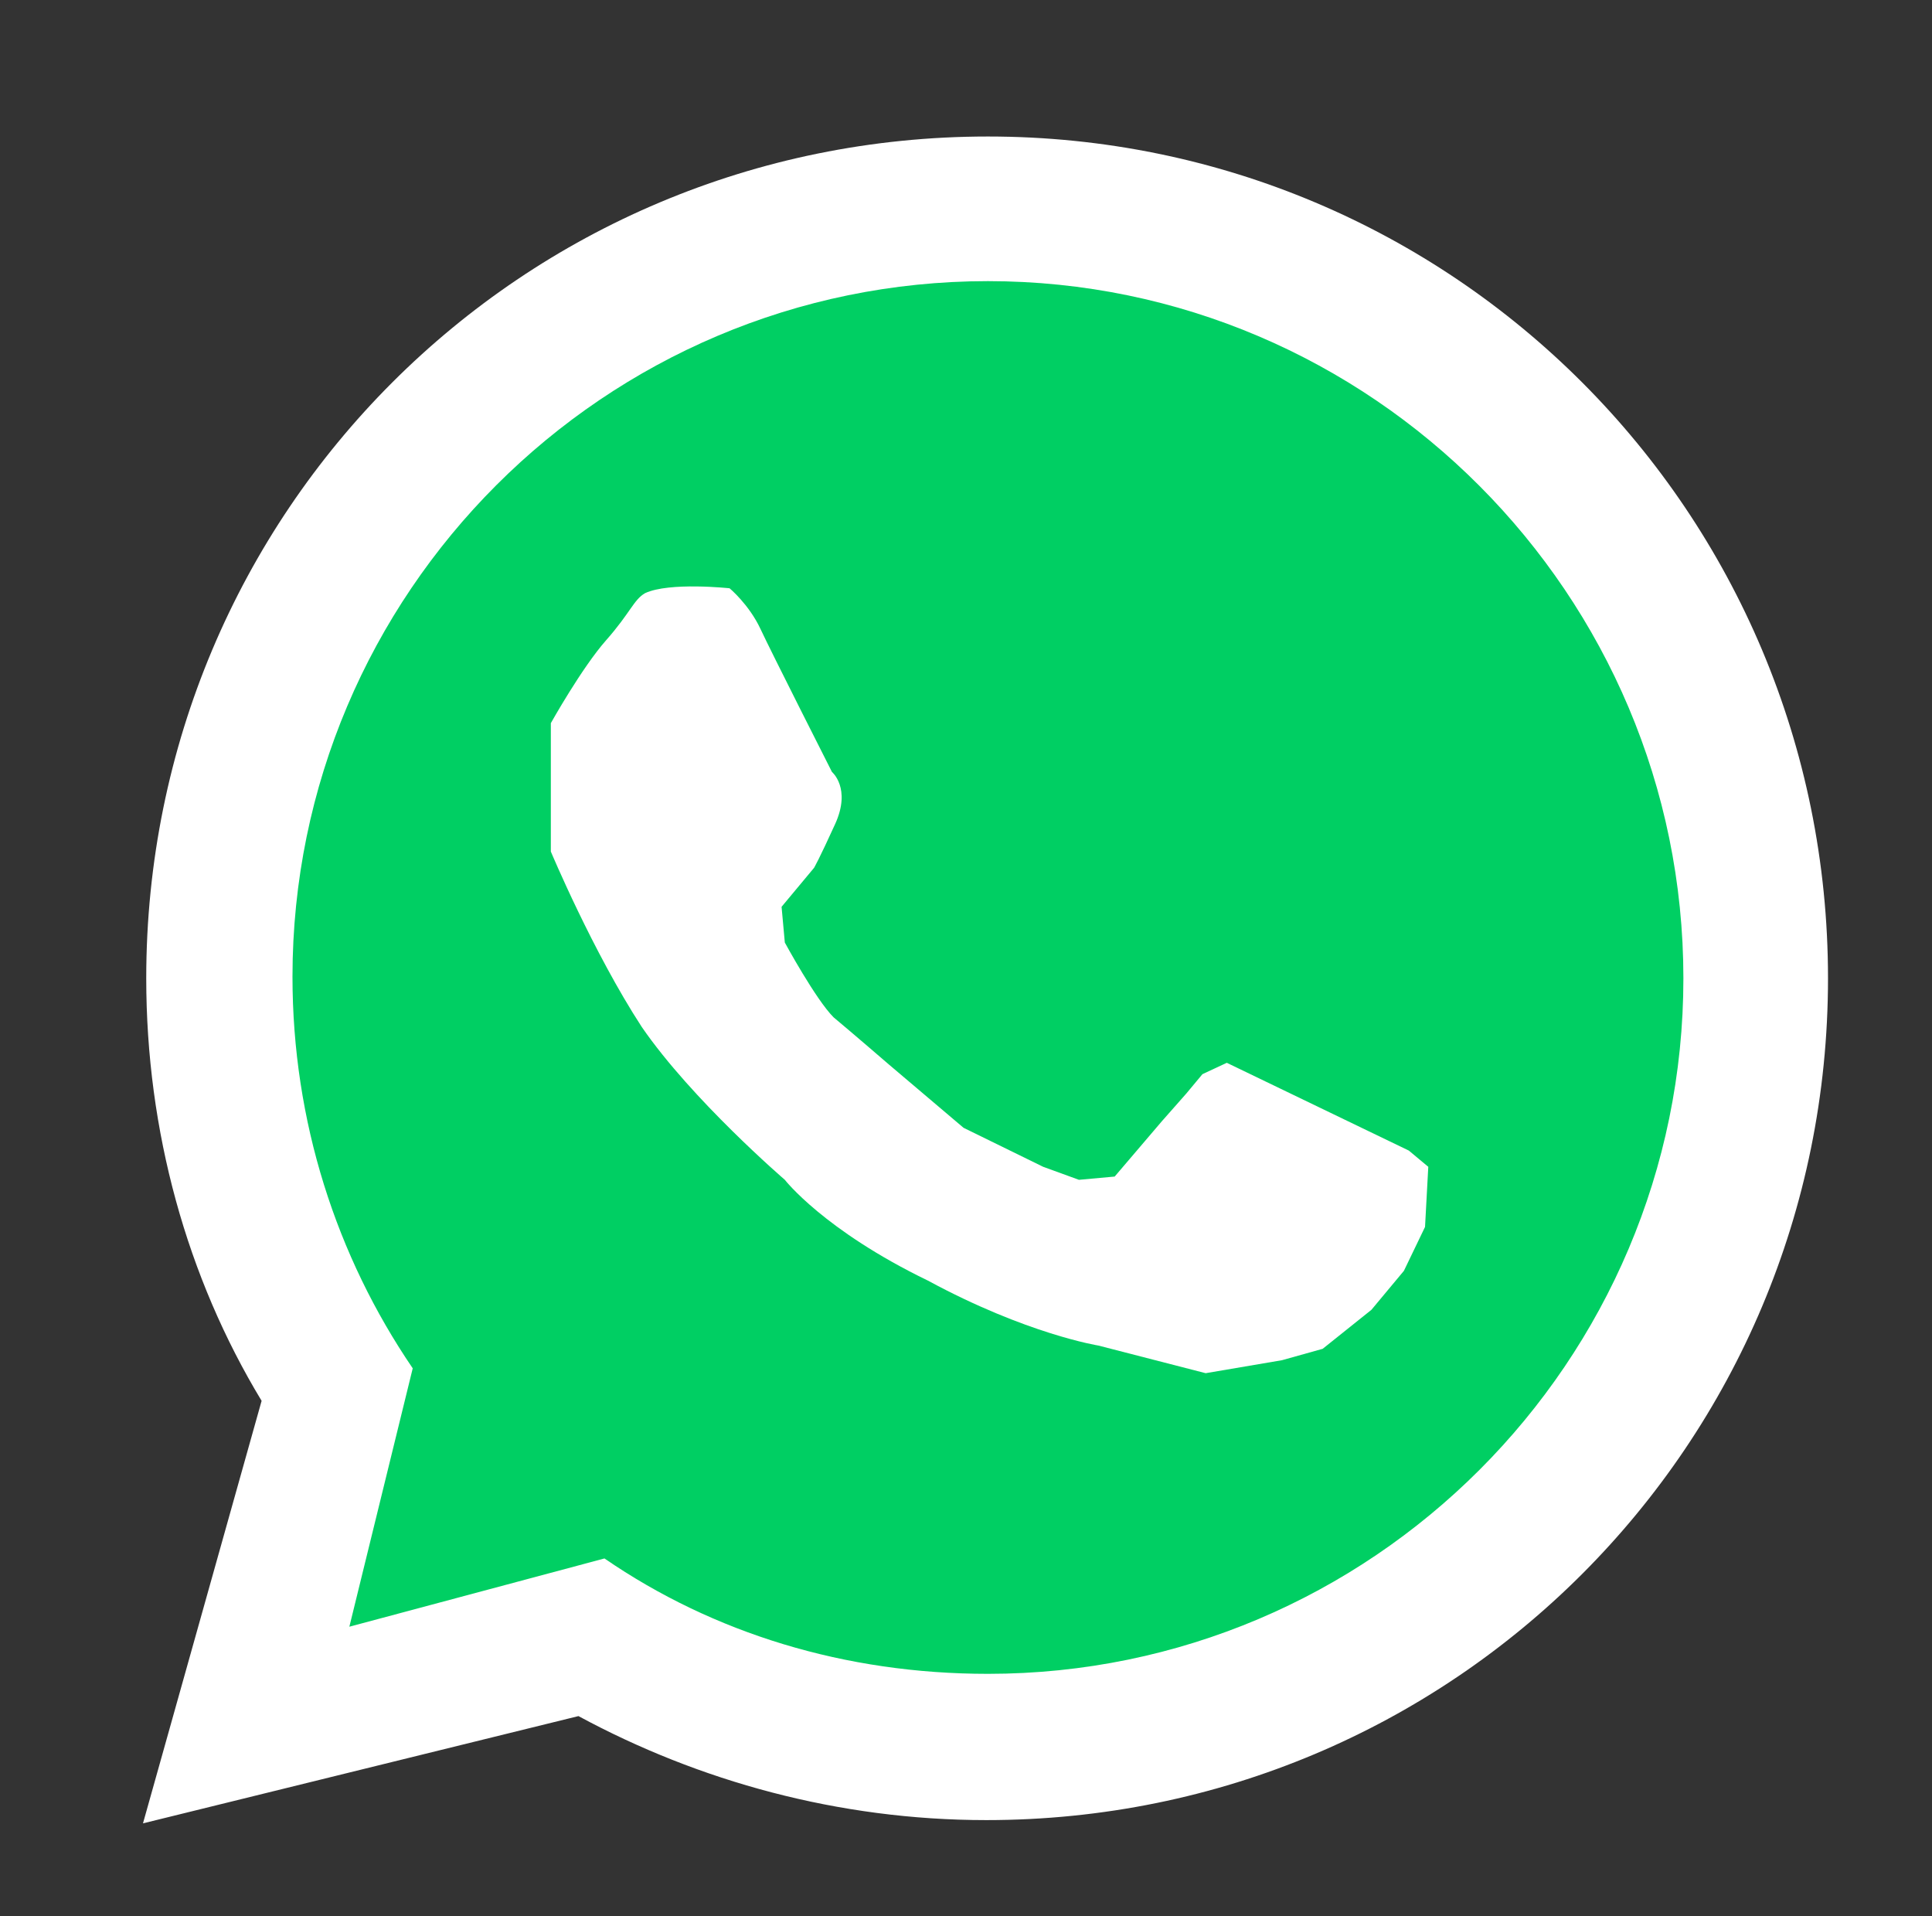 <?xml version="1.0" encoding="utf-8"?>
<!-- Generator: Adobe Illustrator 22.0.1, SVG Export Plug-In . SVG Version: 6.00 Build 0)  -->
<svg version="1.1" id="Слой_1" xmlns="http://www.w3.org/2000/svg" xmlns:xlink="http://www.w3.org/1999/xlink" x="0px" y="0px"
	 viewBox="0 0 118.9 117.9" style="enable-background:new 0 0 118.9 117.9;" xml:space="preserve">
<rect x="0" y="0" width="118.9" height="117.9" fill="#333333" stroke="none"/>
<style type="text/css">
	.st0{fill:#FFFFFF;}
	.st1{fill:#00CF63;}
</style>
<g>
	<path class="st0" d="M60.8,8.4C32.1,8.4,9,31.5,9,60.2c0,9.4,2.5,18.4,7.1,26l0,0l-7.3,26l26.8-6.6l0,0c7.4,4,16,6.4,25.1,6.4
		c28.7,0,51.8-23.1,51.8-51.8C112.5,31.5,89.4,8.4,60.8,8.4z"/>
	<path class="st1" d="M60.8,17.3c-23.6,0-42.8,19.2-42.8,42.8c0,8.9,2.7,17.2,7.4,24.1l0,0l-3.9,15.9l15.7-4.2l0,0
		c6.7,4.6,14.8,7.1,23.6,7.1c23.6,0,42.8-19.2,42.8-42.8S84.4,17.3,60.8,17.3z"/>
	<path class="st0" d="M48.3,72.6c0,0-5.7-4.9-8.8-9.4c-3-4.6-5.6-10.8-5.6-10.8v-7.9c0,0,1.9-3.4,3.4-5.1c1.5-1.7,1.7-2.5,2.4-2.9
		c1.5-0.7,5.2-0.3,5.2-0.3s1.2,1,1.9,2.5s4.4,8.8,4.4,8.8s1.2,1,0.2,3.2c-1,2.2-1.3,2.7-1.3,2.7l-2,2.4l0.2,2.2c0,0,1.9,3.5,3,4.6
		c1.2,1,3.4,2.9,3.4,2.9l4.6,3.9l4.9,2.4l2.2,0.8l2.2-0.2l2.9-3.4l1.5-1.7l1-1.2l1.5-0.7l5.6,2.7l5.6,2.7l1.2,1l-0.2,3.7l-1.3,2.7
		l-2,2.4l-3,2.4l-2.5,0.7l-4.7,0.8l-6.6-1.7c0,0-4.4-0.7-10.5-4C50.7,75.7,48.3,72.6,48.3,72.6z"/>
</g>
</svg>
